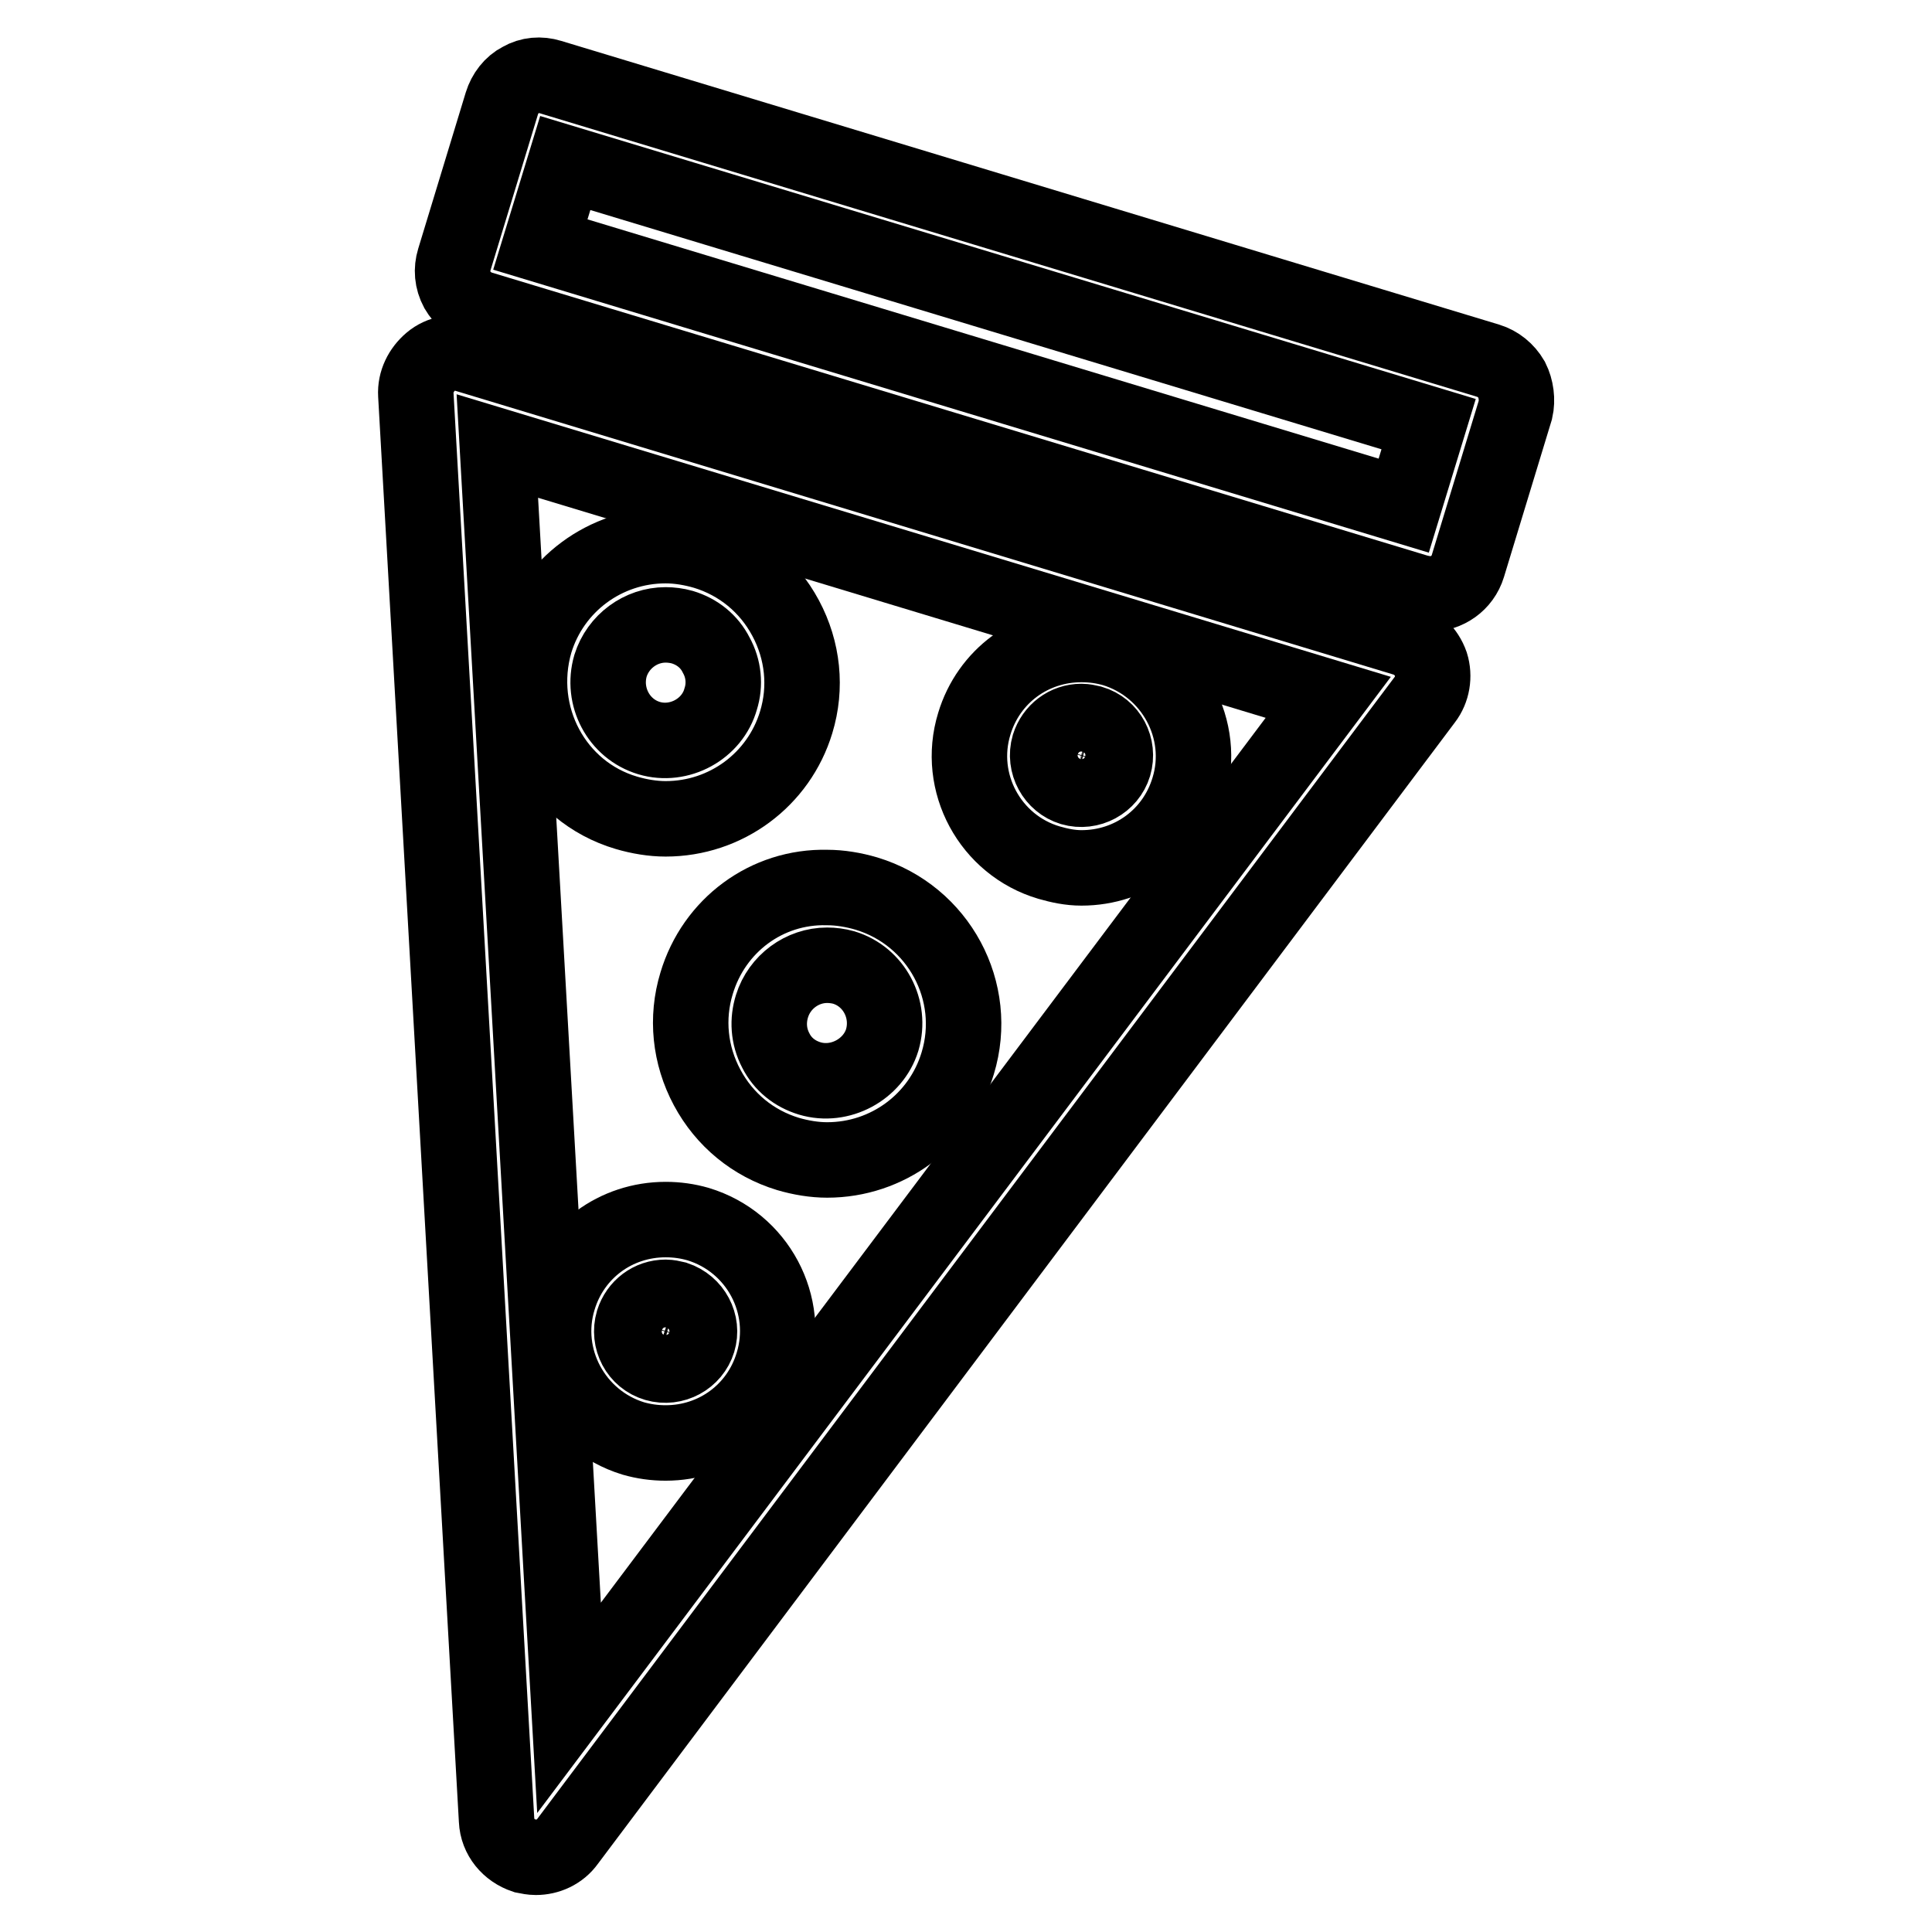 <?xml version="1.0" encoding="utf-8"?>
<!-- Svg Vector Icons : http://www.onlinewebfonts.com/icon -->
<!DOCTYPE svg PUBLIC "-//W3C//DTD SVG 1.1//EN" "http://www.w3.org/Graphics/SVG/1.1/DTD/svg11.dtd">
<svg version="1.1" xmlns="http://www.w3.org/2000/svg" xmlns:xlink="http://www.w3.org/1999/xlink" x="0px" y="0px" viewBox="0 0 256 256" enable-background="new 0 0 256 256" xml:space="preserve">
<g><g><g><g><path stroke-width="10" fill-opacity="0" stroke="#000000"  d="M186.1,84.6L61.8,47c-1.6-0.5-3.4-0.2-4.7,0.9c-1.3,1.1-2.1,2.7-2,4.4l10.7,188.9c0.1,2.2,1.6,4,3.7,4.7c0.5,0.1,1,0.2,1.5,0.2c1.6,0,3.2-0.7,4.2-2.1L188.8,92.7c1-1.3,1.3-3.1,0.8-4.7C189,86.3,187.7,85.1,186.1,84.6z M75.4,226.3L65.9,59.1L176,92.4L75.4,226.3z"/><path stroke-width="10" fill-opacity="0" stroke="#000000"  d="M92.3,130.3c-1.4,4.6-0.9,9.5,1.4,13.8s6.1,7.4,10.7,8.8c1.7,0.5,3.5,0.8,5.2,0.8c8,0,15-5.2,17.3-12.8c2.9-9.5-2.5-19.6-12.1-22.5c-1.7-0.5-3.5-0.8-5.2-0.8C101.6,117.4,94.6,122.6,92.3,130.3z M102.3,133.3c1-3.2,4-5.4,7.3-5.4c0.7,0,1.5,0.1,2.2,0.3c4,1.2,6.3,5.5,5.1,9.6c-1.2,3.9-5.6,6.3-9.6,5.1c-2-0.6-3.6-1.9-4.5-3.7C101.8,137.3,101.7,135.2,102.3,133.3z"/><path stroke-width="10" fill-opacity="0" stroke="#000000"  d="M83,107.7c1.7,0.5,3.5,0.8,5.2,0.8c8,0,15-5.2,17.3-12.8c1.4-4.6,0.9-9.5-1.4-13.8c-2.3-4.3-6.1-7.4-10.7-8.8c-1.7-0.5-3.5-0.8-5.2-0.8c-8,0-15,5.2-17.3,12.8C68.1,94.8,73.5,104.9,83,107.7z M80.9,88.2c1-3.2,4-5.4,7.3-5.4c0.7,0,1.5,0.1,2.2,0.3c2,0.6,3.6,1.9,4.5,3.7c1,1.8,1.2,3.9,0.6,5.8C94.4,96.6,90,99,86,97.8C82,96.6,79.7,92.3,80.9,88.2z"/><path stroke-width="10" fill-opacity="0" stroke="#000000"  d="M92.5,162.2c-1.4-0.4-2.8-0.6-4.3-0.6c-6.6,0-12.3,4.2-14.2,10.5c-2.4,7.8,2.1,16.1,9.9,18.5c1.4,0.4,2.8,0.6,4.3,0.6c6.6,0,12.3-4.2,14.2-10.5C104.8,172.9,100.4,164.6,92.5,162.2z M92.5,177.7c-0.7,2.3-3.2,3.7-5.6,3c-2.4-0.7-3.7-3.2-3-5.6c0.6-1.9,2.3-3.2,4.3-3.2c0.4,0,0.9,0.1,1.3,0.2C91.9,172.9,93.2,175.4,92.5,177.7z"/><path stroke-width="10" fill-opacity="0" stroke="#000000"  d="M200.3,50.3c-0.7-1.2-1.8-2.1-3.1-2.5L72.9,10.2c-1.3-0.4-2.7-0.3-3.9,0.4c-1.2,0.6-2.1,1.8-2.5,3.1l-6.3,20.7c-0.4,1.3-0.3,2.7,0.4,4c0.7,1.2,1.8,2.1,3.1,2.5l124.3,37.6c0.5,0.1,1,0.2,1.5,0.2c2.2,0,4.3-1.4,5-3.7l6.3-20.7C201.1,53,200.9,51.5,200.3,50.3z M186,67L71.6,32.4l3.3-10.8l114.4,34.6L186,67z"/><path stroke-width="10" fill-opacity="0" stroke="#000000"  d="M139,114.3c1.4,0.4,2.8,0.7,4.3,0.7c6.6,0,12.3-4.2,14.2-10.5c2.4-7.8-2.1-16.1-9.9-18.5c-1.4-0.4-2.8-0.6-4.3-0.6c-6.6,0-12.3,4.2-14.2,10.5C126.7,103.7,131.2,112,139,114.3z M139,98.8c0.6-1.9,2.3-3.2,4.3-3.2c0.4,0,0.9,0.1,1.3,0.2c2.4,0.7,3.7,3.2,3,5.6c-0.7,2.3-3.2,3.7-5.6,3C139.7,103.7,138.3,101.2,139,98.8z"/></g></g><g></g><g></g><g></g><g></g><g></g><g></g><g></g><g></g><g></g><g></g><g></g><g></g><g></g><g></g><g></g></g></g>
</svg>
